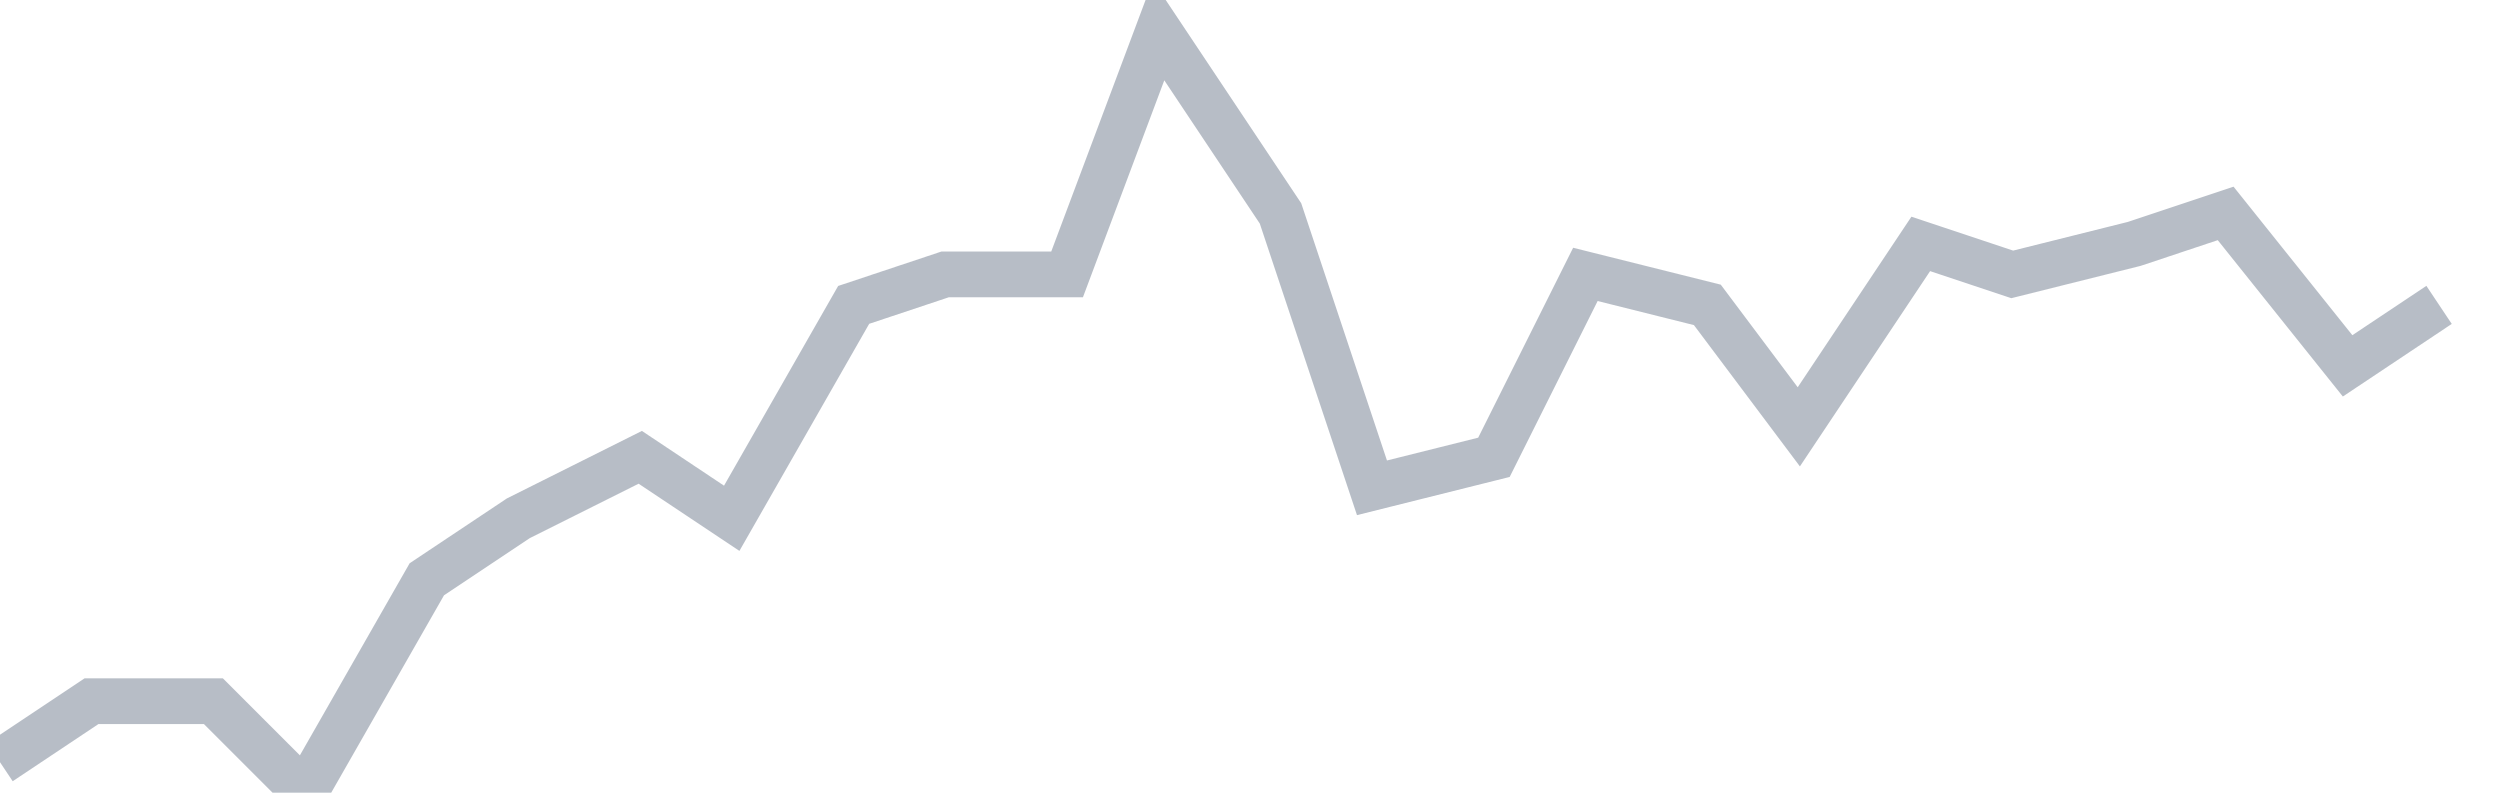 <svg width="82" height="26" fill="none" xmlns="http://www.w3.org/2000/svg"><path d="M0 25l3-2h4l3 3 4-7 3-2 4-2 3 2 4-7 3-1h4l3-8 4 6 3 9 4-1 3-6 4 1 3 4 4-6 3 1 4-1 3-1 4 5 3-2" stroke="#B7BDC6" stroke-width="1.5"/></svg>